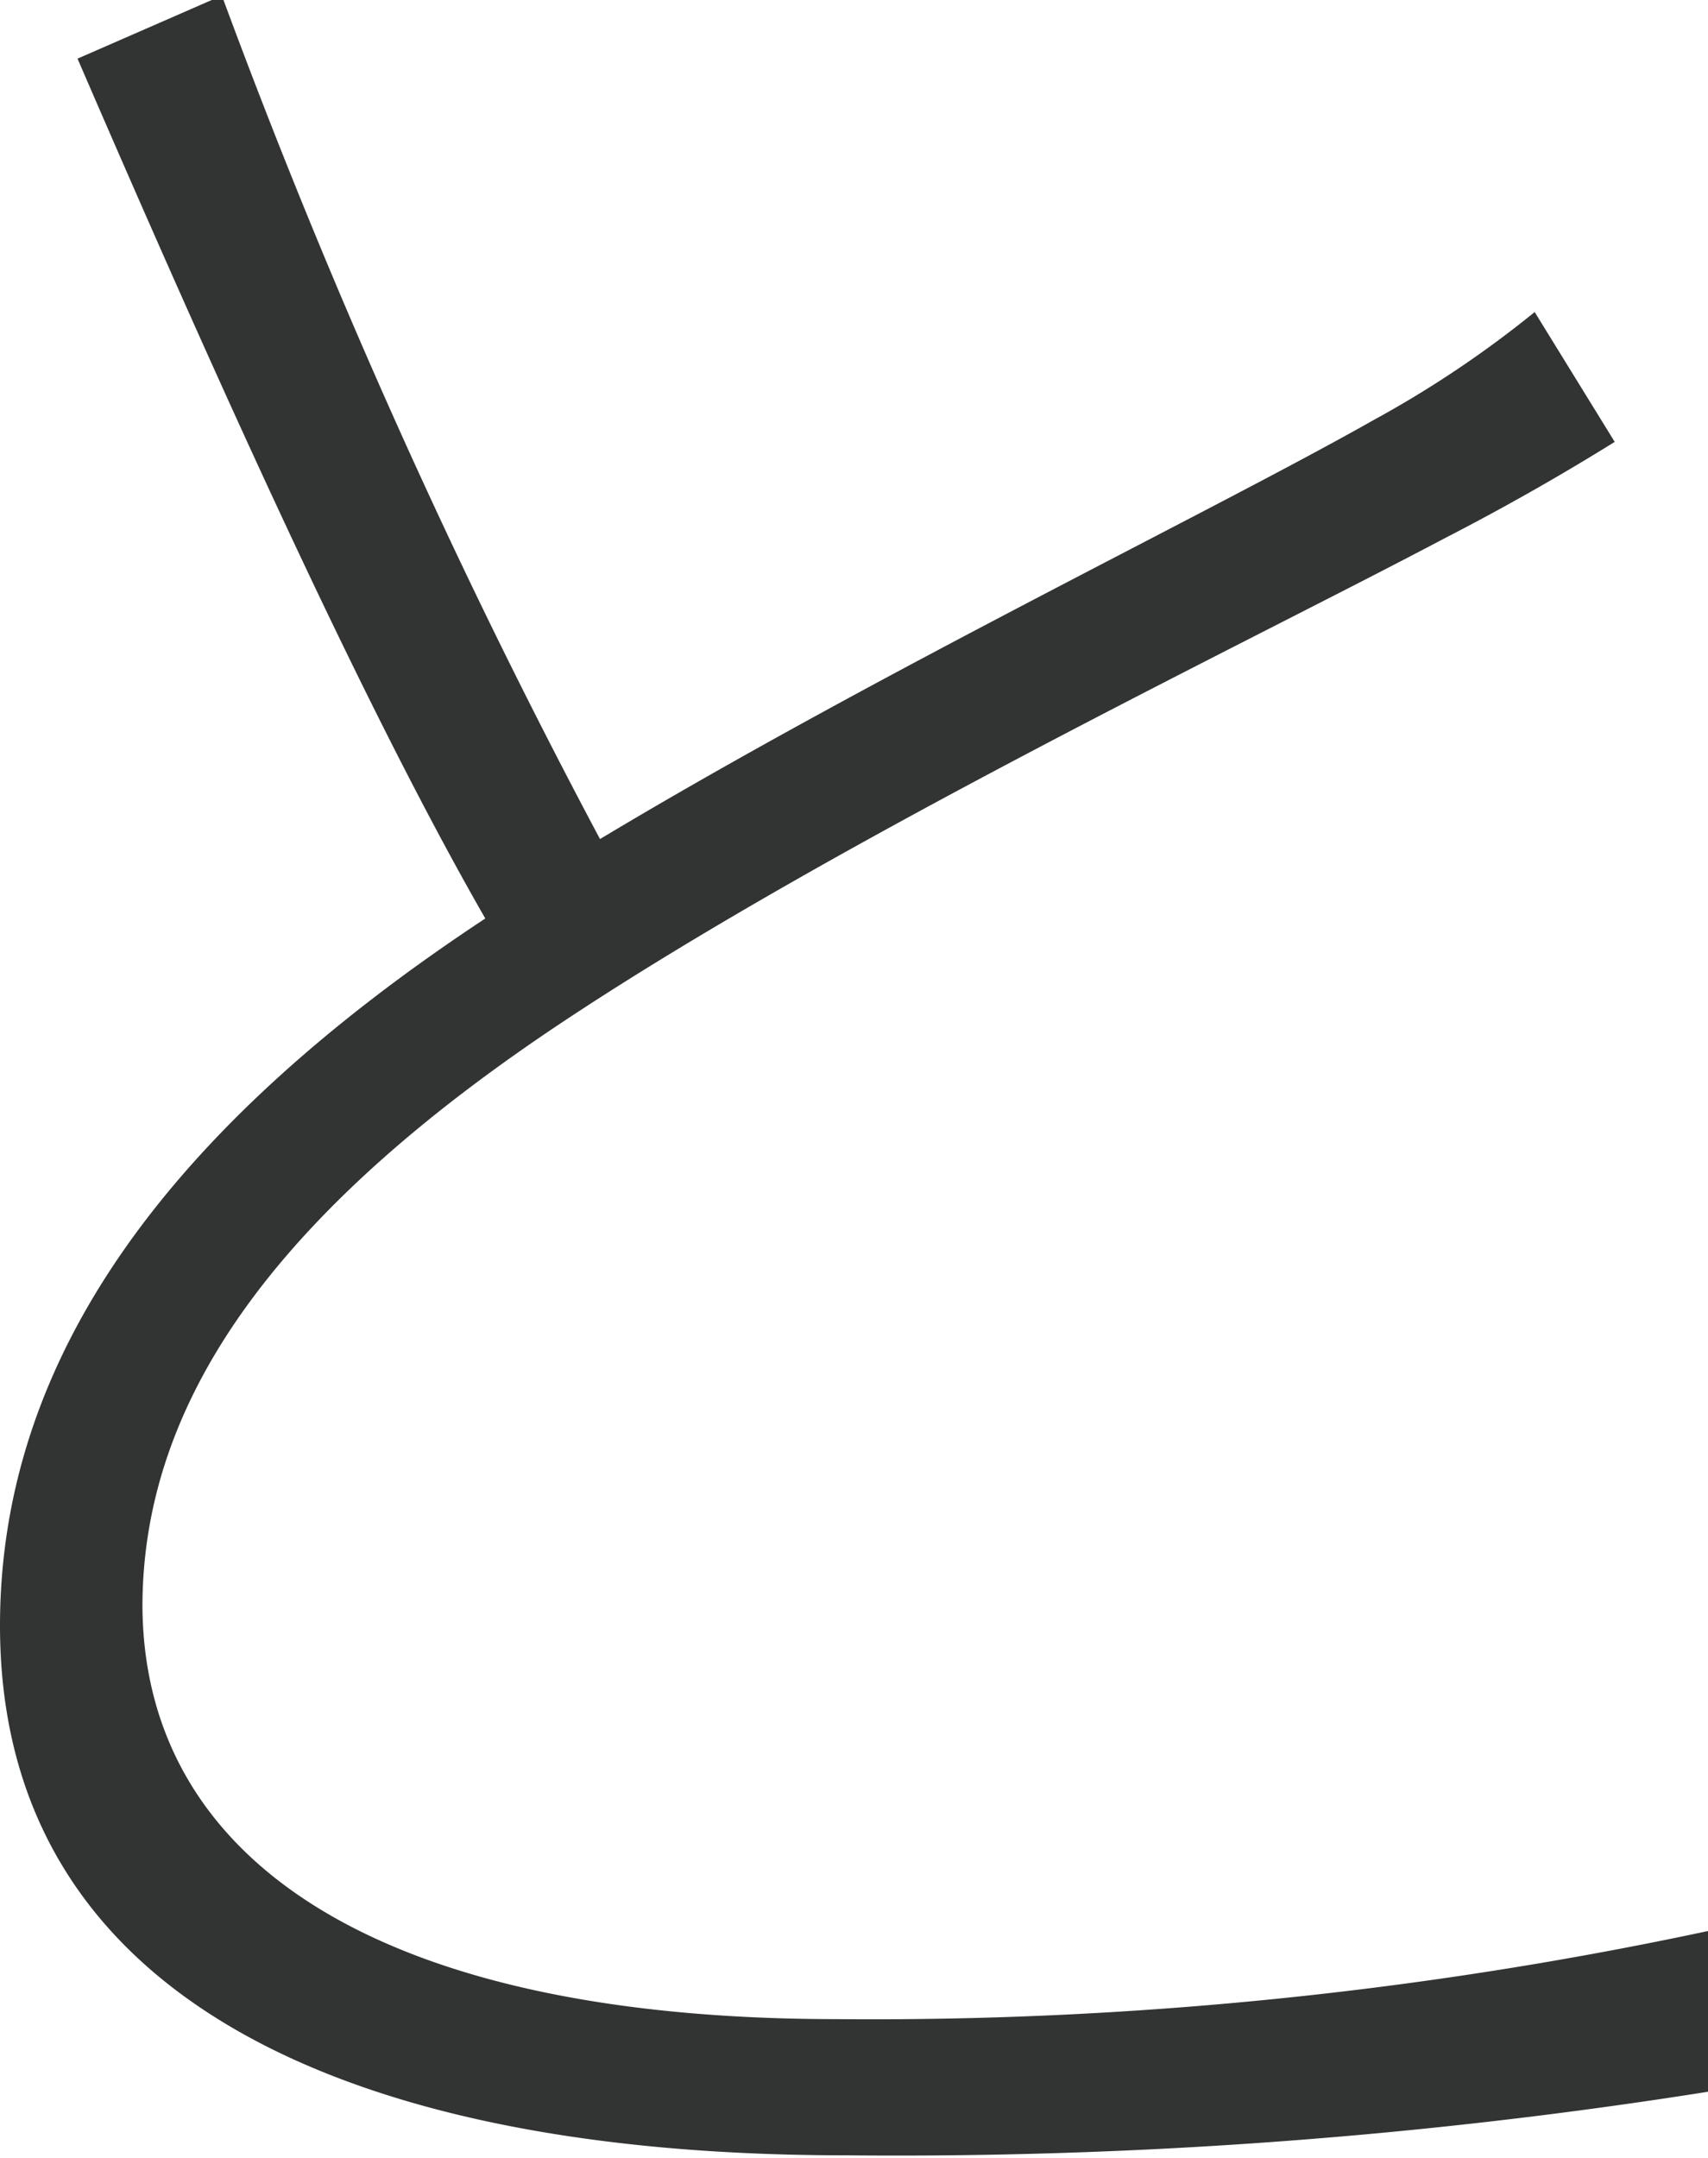 <svg data-name="レイヤー 1" xmlns="http://www.w3.org/2000/svg" viewBox="0 0 27.1 34.23"><path d="M13.29 32.03a63.51 63.51 0 0013.82-1.4v2.55a82.24 82.24 0 01-13.69 1.01C5.59 34.19 0 31.73 0 25.79c0-4.23 2.64-7.88 7.7-11.22-2-3.48-4.4-8.85-6.47-13.64l2.29-1a107.69 107.69 0 006 13.38c4.4-2.64 9.72-5.2 12.28-6.65a16.86 16.86 0 002.55-1.71l1.27 2.06c-.79.49-1.67 1-2.72 1.54-3.08 1.63-9.51 4.71-13.91 7.62s-6.73 5.89-6.73 9.32c.03 3.99 3.68 6.54 11.03 6.54z" fill="#323333" fill-rule="evenodd"/></svg>